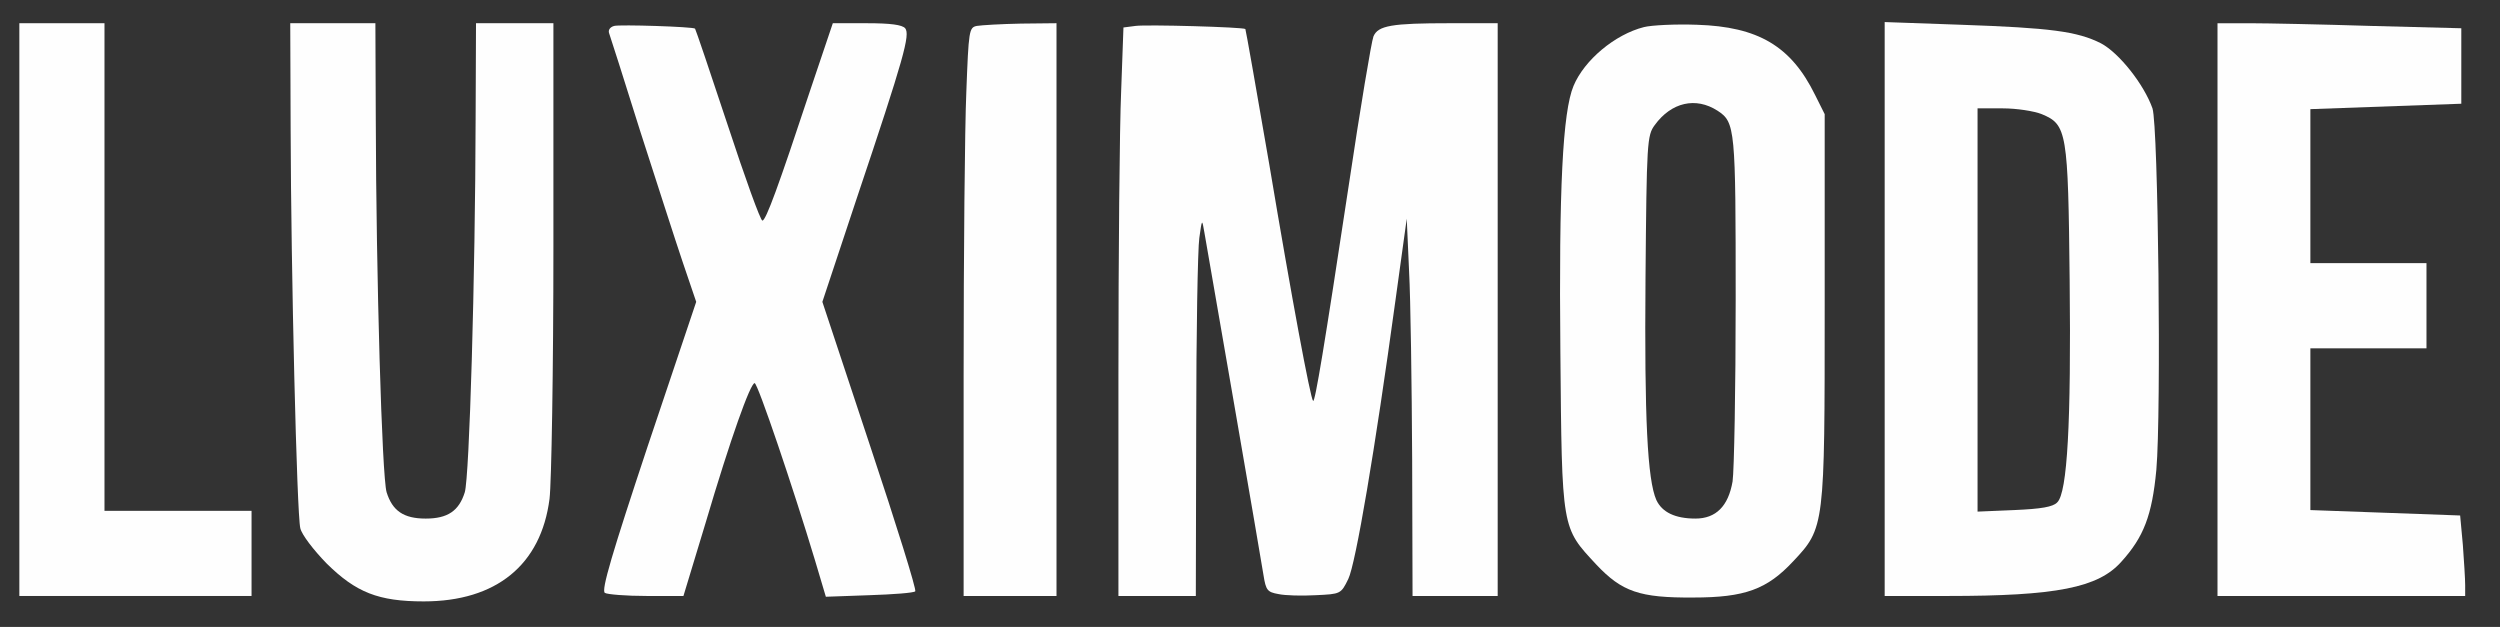 <svg preserveAspectRatio="xMidYMid meet" viewBox="0 0 646 162" height="162pt" width="646pt" version="1.0" xmlns="http://www.w3.org/2000/svg">

<rect x="0" y="0" width="646" height="162" fill="#333333" stroke="none"/>

<g stroke="none" fill="#fefefe" transform="translate(0,162) scale(0.1,-0.1)">
<path fill="#fefefe" d="M50 820 l0 -740 300 0 300 0 0 110 0 110 -190 0 -190 0 0 630 0 630 -110 0 -110 0 0 -740z"></path>
<path fill="#fefefe" d="M751 1288 c1 -372 16 -996 25 -1033 4 -17 34 -56 68 -91 76 -75 134 -98 251 -98 187 0 303 94 325 265 5 41 10 334 10 652 l0 577 -100 0 -100 0 -1 -247 c-1 -411 -16 -925 -28 -965 -15 -48 -44 -68 -101 -68 -57 0 -86 20 -101 68 -12 40 -27 554 -28 965 l-1 247 -110 0 -110 0 1 -272z"></path>
<path fill="#fefefe" d="M1587 1553 c-11 -3 -16 -11 -13 -19 3 -8 39 -121 80 -252 42 -130 91 -283 110 -339 l35 -103 -125 -372 c-92 -277 -121 -374 -111 -380 6 -4 55 -8 108 -8 l95 0 57 188 c65 220 116 362 127 362 8 0 100 -272 156 -458 l28 -94 112 4 c62 2 115 6 119 10 4 3 -49 173 -117 377 l-123 371 89 268 c123 366 138 422 125 439 -8 9 -38 13 -99 13 l-88 0 -58 -172 c-83 -251 -115 -338 -124 -338 -5 0 -45 111 -90 248 -45 136 -83 248 -84 248 -5 5 -195 11 -209 7z"></path>
<path fill="#fefefe" d="M2524 1553 c-20 -4 -21 -12 -27 -170 -4 -91 -7 -422 -7 -735 l0 -568 120 0 120 0 0 740 0 740 -92 -1 c-51 -1 -102 -4 -114 -6z"></path>
<path fill="#fefefe" d="M2934 1553 l-31 -4 -6 -166 c-4 -91 -7 -422 -7 -735 l0 -568 100 0 100 0 1 438 c0 240 4 460 8 487 7 50 7 50 13 15 13 -74 147 -847 153 -887 6 -38 10 -43 38 -48 18 -4 61 -5 97 -3 64 3 65 3 84 42 19 39 69 333 122 721 l29 210 6 -135 c4 -74 7 -294 8 -487 l1 -353 110 0 110 0 0 740 0 740 -124 0 c-150 0 -185 -6 -197 -34 -5 -12 -34 -185 -64 -386 -63 -416 -87 -561 -92 -556 -7 7 -55 264 -113 610 -33 192 -61 350 -62 351 -6 5 -255 12 -284 8z"></path>
<path fill="#fefefe" d="M4248 1550 c-75 -19 -154 -85 -182 -152 -28 -67 -38 -264 -34 -687 4 -463 3 -453 93 -550 66 -70 112 -86 250 -85 134 0 191 21 259 94 81 86 81 90 81 660 l0 495 -25 50 c-62 126 -147 176 -305 181 -55 2 -117 -1 -137 -6z m190 -216 c46 -30 47 -45 47 -489 0 -231 -4 -442 -8 -469 -11 -64 -43 -96 -96 -96 -52 0 -86 16 -101 48 -23 52 -31 211 -28 572 3 354 4 370 24 397 43 59 106 73 162 37z"></path>
<path fill="#fefefe" d="M4870 822 l0 -742 163 0 c280 0 389 21 449 89 57 63 79 119 90 237 13 147 5 888 -10 934 -22 62 -86 143 -133 168 -61 31 -131 40 -361 48 l-198 7 0 -741z m406 503 c65 -27 68 -45 72 -430 4 -367 -6 -548 -32 -573 -11 -12 -42 -17 -111 -20 l-95 -4 0 521 0 521 65 0 c36 0 81 -7 101 -15z"></path>
<path fill="#fefefe" d="M5730 820 l0 -740 320 0 320 0 0 28 c0 16 -3 63 -6 104 l-7 76 -193 7 -194 7 0 209 0 209 150 0 150 0 0 110 0 110 -150 0 -150 0 0 199 0 199 195 7 195 7 0 97 0 98 -232 6 c-128 4 -270 7 -315 7 l-83 0 0 -740z"></path>
</g>
</svg>